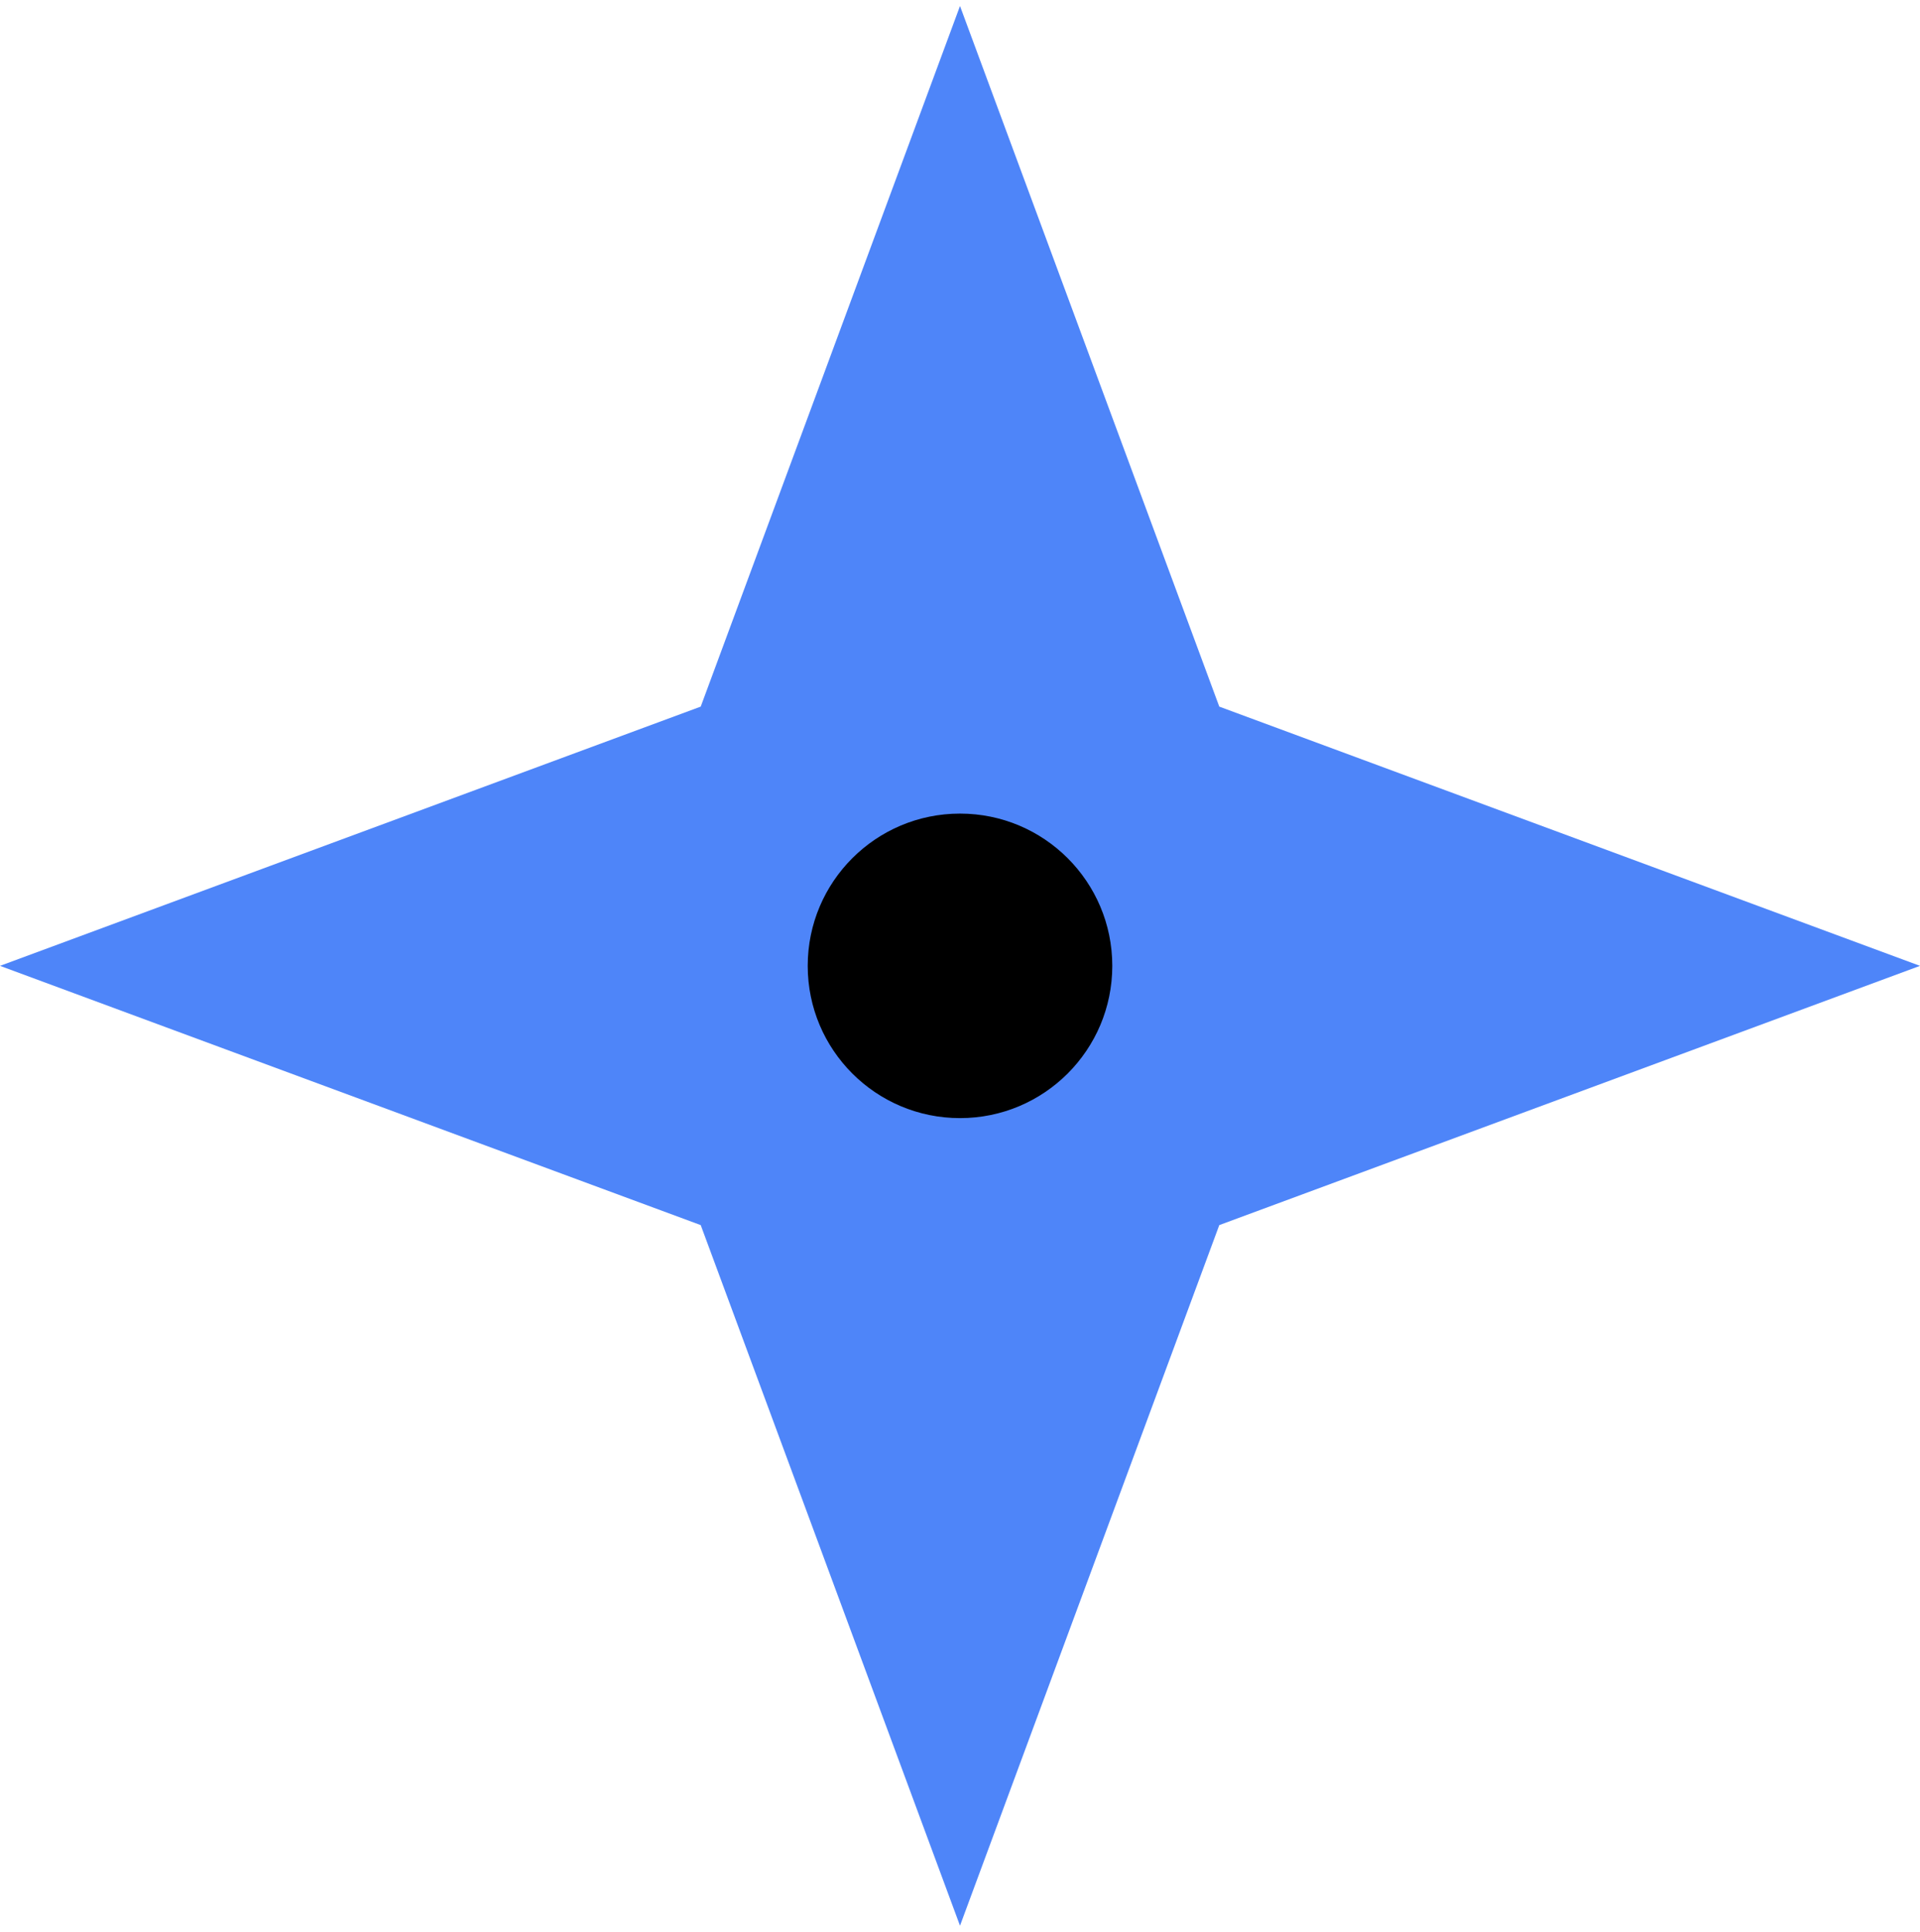 <?xml version="1.0" encoding="UTF-8"?> <svg xmlns="http://www.w3.org/2000/svg" width="160" height="161" viewBox="0 0 160 161" fill="none"> <path d="M80 0.5L101.607 58.893L160 80.5L101.607 102.107L80 160.5L58.393 102.107L0 80.5L58.393 58.893L80 0.5Z" fill="#4E85F9"></path> <circle cx="80" cy="80.5" r="12.69" fill="black"></circle> </svg> 